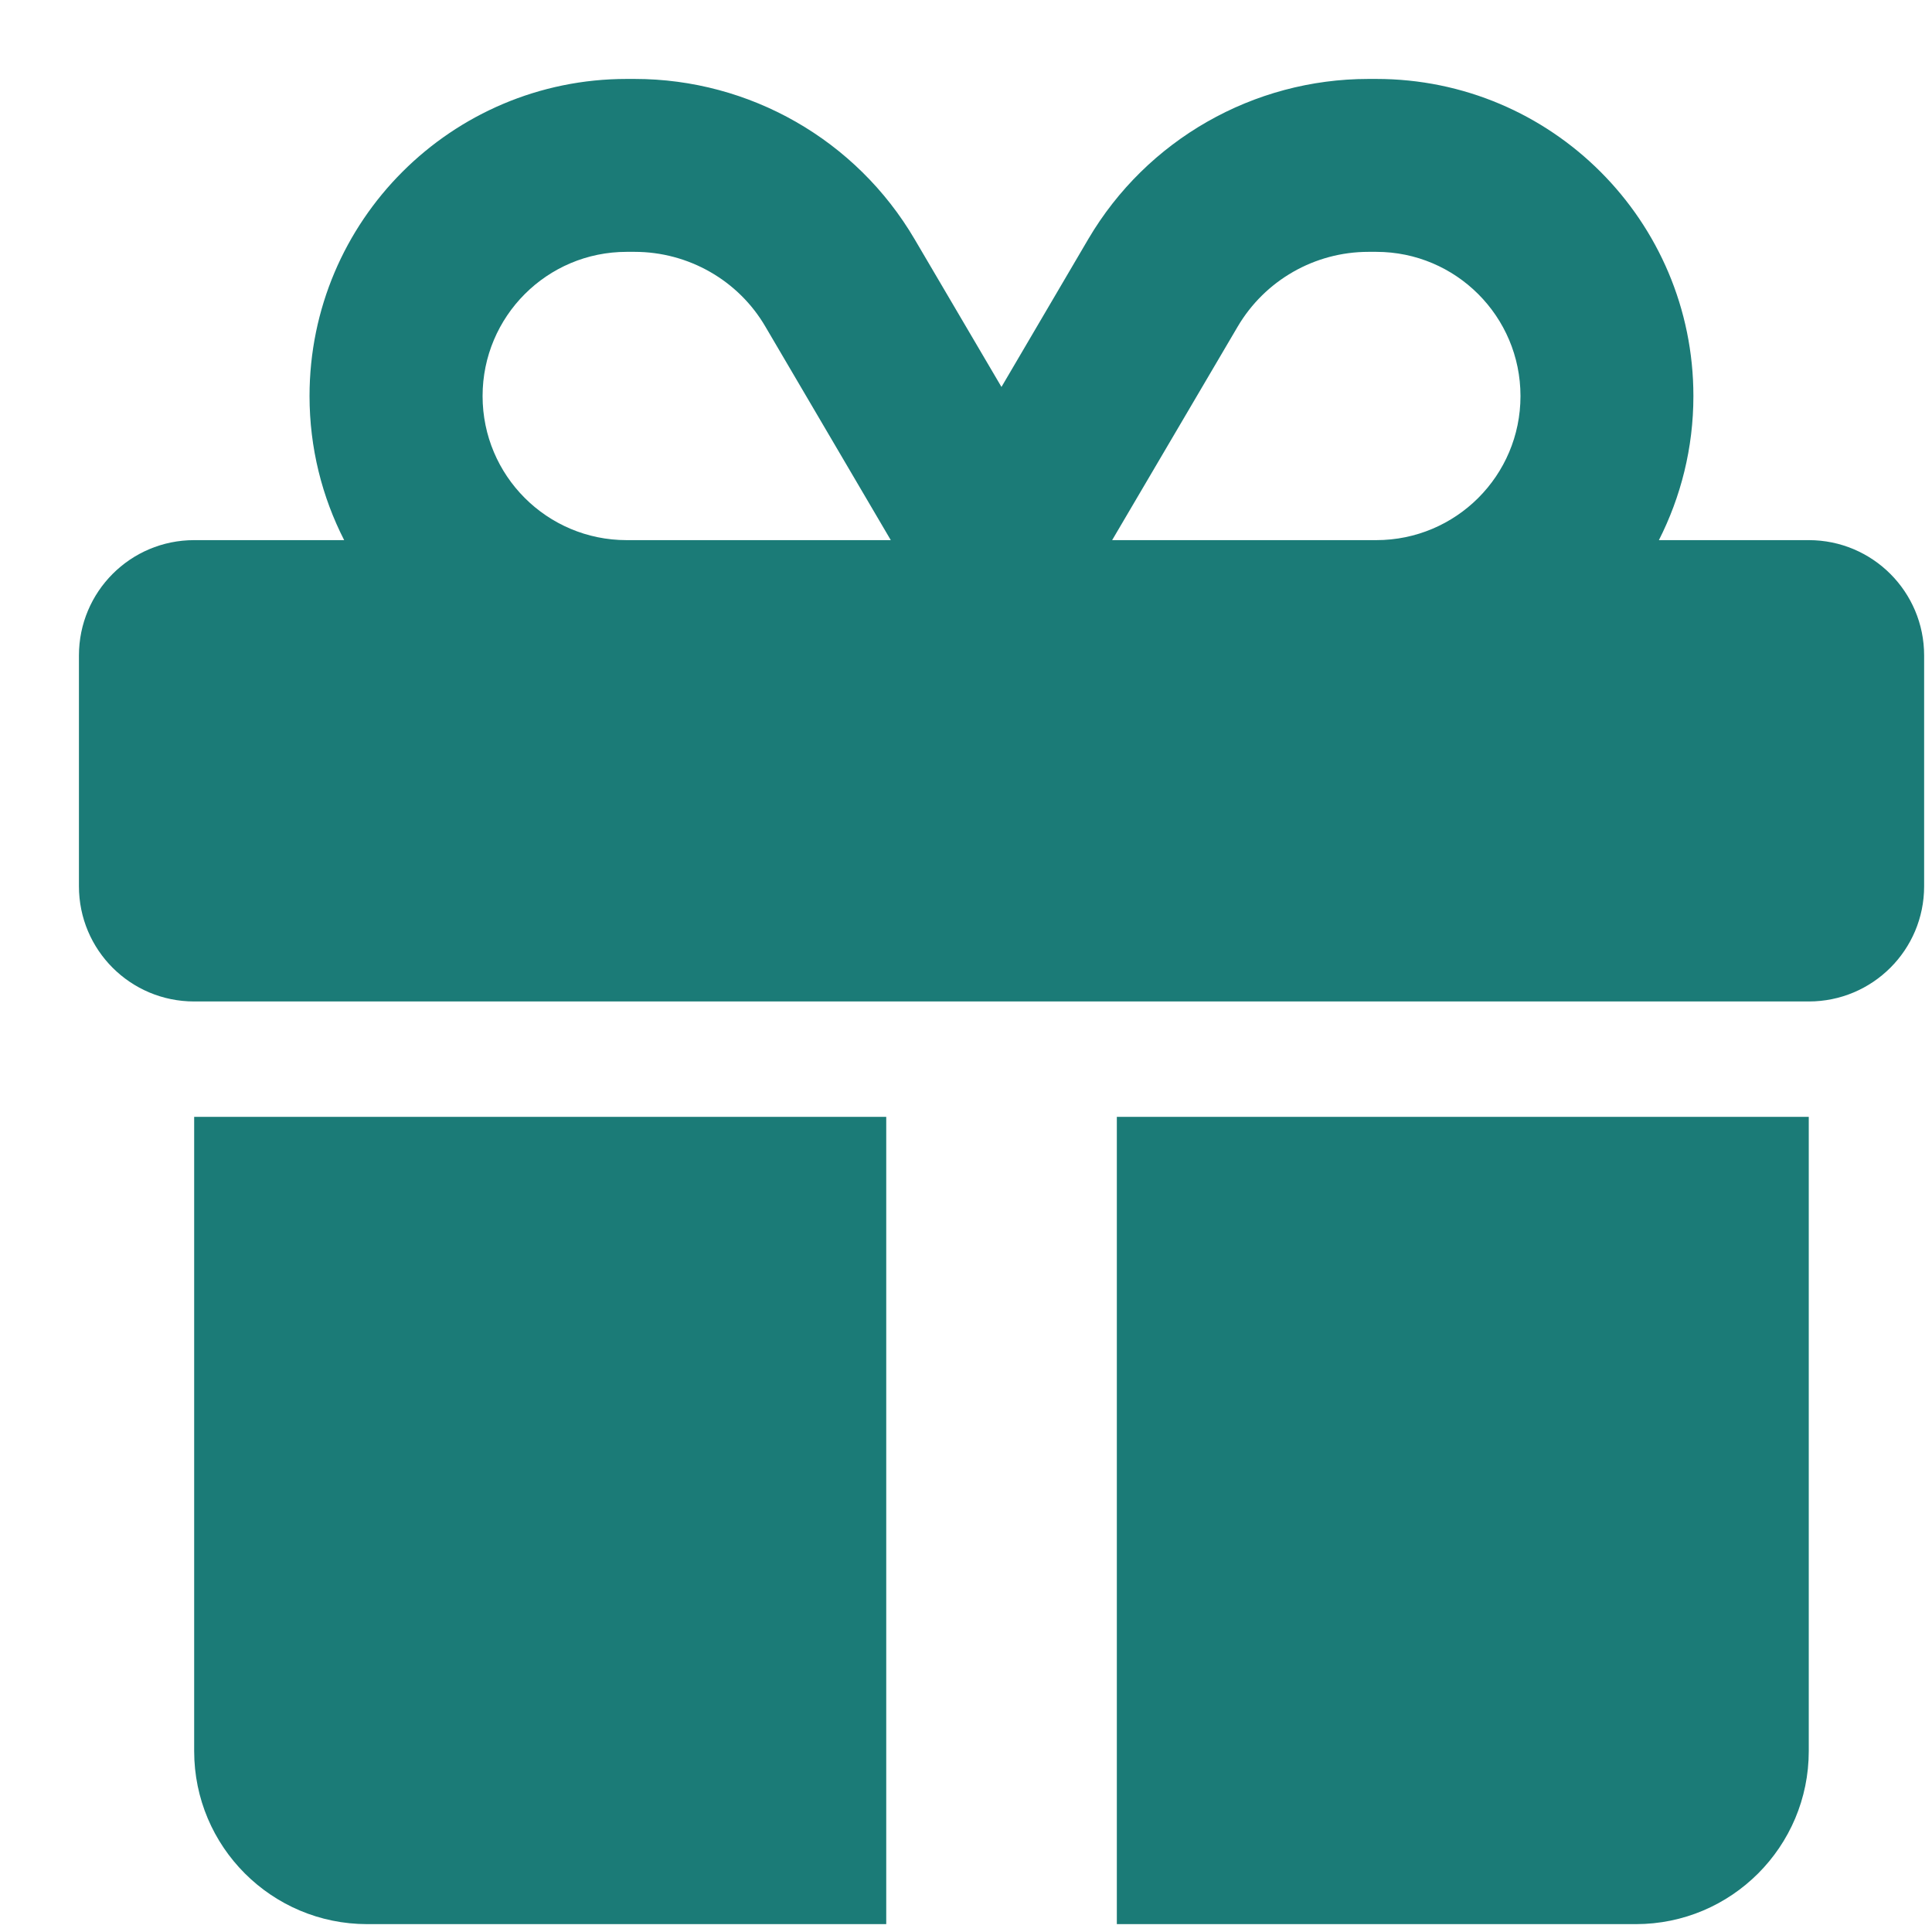 <svg width="14" height="14" viewBox="0 0 14 14" fill="none" xmlns="http://www.w3.org/2000/svg">
<path d="M5.547 2.368L6.455 3.914H6.422H4.541C3.964 3.914 3.497 3.447 3.497 2.87C3.497 2.293 3.964 1.825 4.541 1.825H4.599C4.988 1.825 5.351 2.031 5.547 2.368ZM2.243 2.87C2.243 3.246 2.334 3.601 2.494 3.914H1.407C0.945 3.914 0.572 4.288 0.572 4.75V6.422C0.572 6.884 0.945 7.257 1.407 7.257H13.107C13.569 7.257 13.943 6.884 13.943 6.422V4.75C13.943 4.288 13.569 3.914 13.107 3.914H12.021C12.18 3.601 12.271 3.246 12.271 2.87C12.271 1.601 11.243 0.572 9.973 0.572H9.916C9.083 0.572 8.31 1.013 7.887 1.731L7.257 2.804L6.628 1.734C6.205 1.013 5.432 0.572 4.599 0.572H4.541C3.272 0.572 2.243 1.601 2.243 2.87ZM11.018 2.87C11.018 3.447 10.55 3.914 9.973 3.914H8.093H8.059L8.968 2.368C9.166 2.031 9.527 1.825 9.916 1.825H9.973C10.55 1.825 11.018 2.293 11.018 2.87ZM1.407 8.093V12.689C1.407 13.382 1.969 13.943 2.661 13.943H6.422V8.093H1.407ZM8.093 13.943H11.854C12.546 13.943 13.107 13.382 13.107 12.689V8.093H8.093V13.943Z" fill="#1B7B77"/>
</svg>
